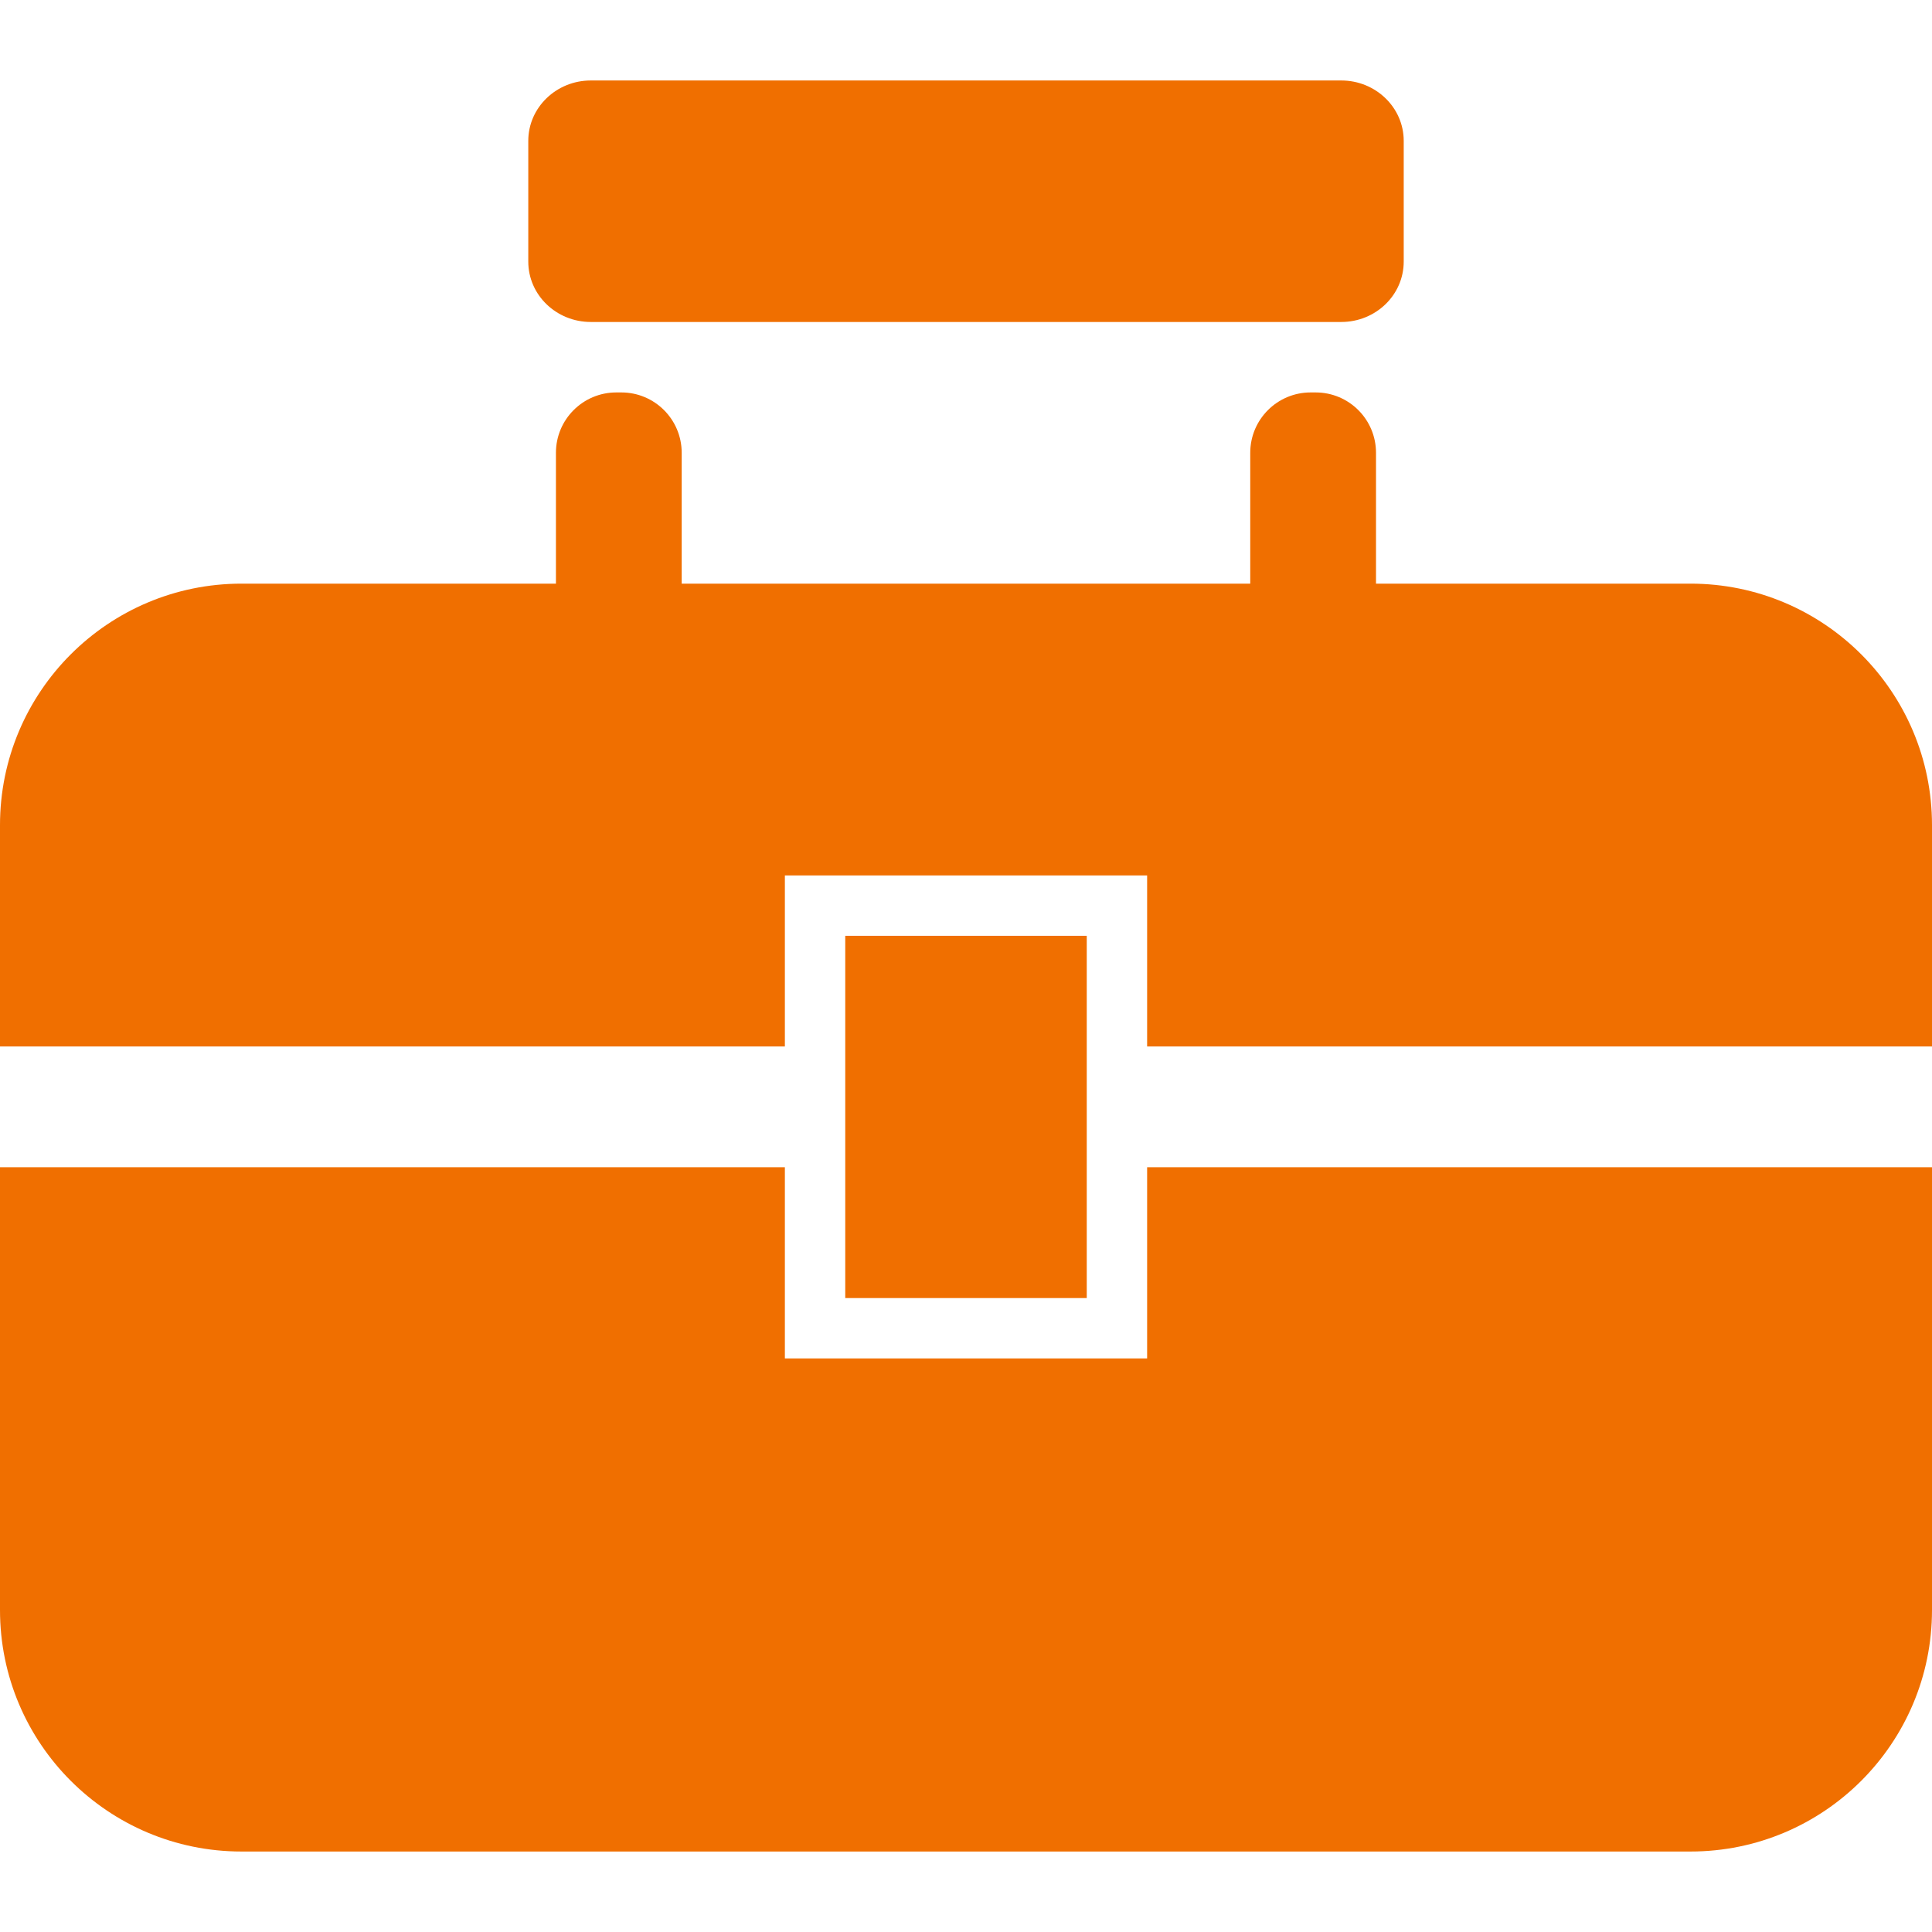 <?xml version="1.0" encoding="utf-8"?>

<!DOCTYPE svg PUBLIC "-//W3C//DTD SVG 1.1//EN" "http://www.w3.org/Graphics/SVG/1.1/DTD/svg11.dtd">
<svg version="1.1" id="_x32_" xmlns="http://www.w3.org/2000/svg" xmlns:xlink="http://www.w3.org/1999/xlink" 
	 width="800px" height="800px" viewBox="0 0 512 512"  xml:space="preserve">
<style type="text/css">
<![CDATA[
	.st0{fill:#F06F00;}
]]>
</style>
<g>
	<path class="st0" d="M304,309.328V360h-96v-50.672H0v117.344c0,35.344,28.656,64,64,64h384c35.344,0,64-28.656,64-64V309.328H304z"
		/>
	<path class="st0" d="M372,69.328c0,8.844-7.406,16-16.563,16H156.578c-9.156,0-16.578-7.156-16.578-16v-32
		c0-8.828,7.422-16,16.578-16h198.859c9.156,0,16.563,7.172,16.563,16V69.328z"/>
	<path class="st0" d="M180.656,185.328c0,8.844-7.156,16-16,16h-1.328c-8.828,0-16-7.156-16-16V120c0-8.844,7.172-16,16-16h1.328
		c8.844,0,16,7.156,16,16V185.328z"/>
	<path class="st0" d="M364.656,185.328c0,8.844-7.156,16-16,16h-1.328c-8.828,0-16-7.156-16-16V120c0-8.844,7.172-16,16-16h1.328
		c8.844,0,16,7.156,16,16V185.328z"/>
	<path class="st0" d="M448,154.672H64c-35.344,0-64,28.656-64,64v58.656h208V232h96v45.328h208v-58.656
		C512,183.328,483.344,154.672,448,154.672z"/>
	<rect x="224" y="248" class="st0" width="64" height="96"/>
</g>
</svg>